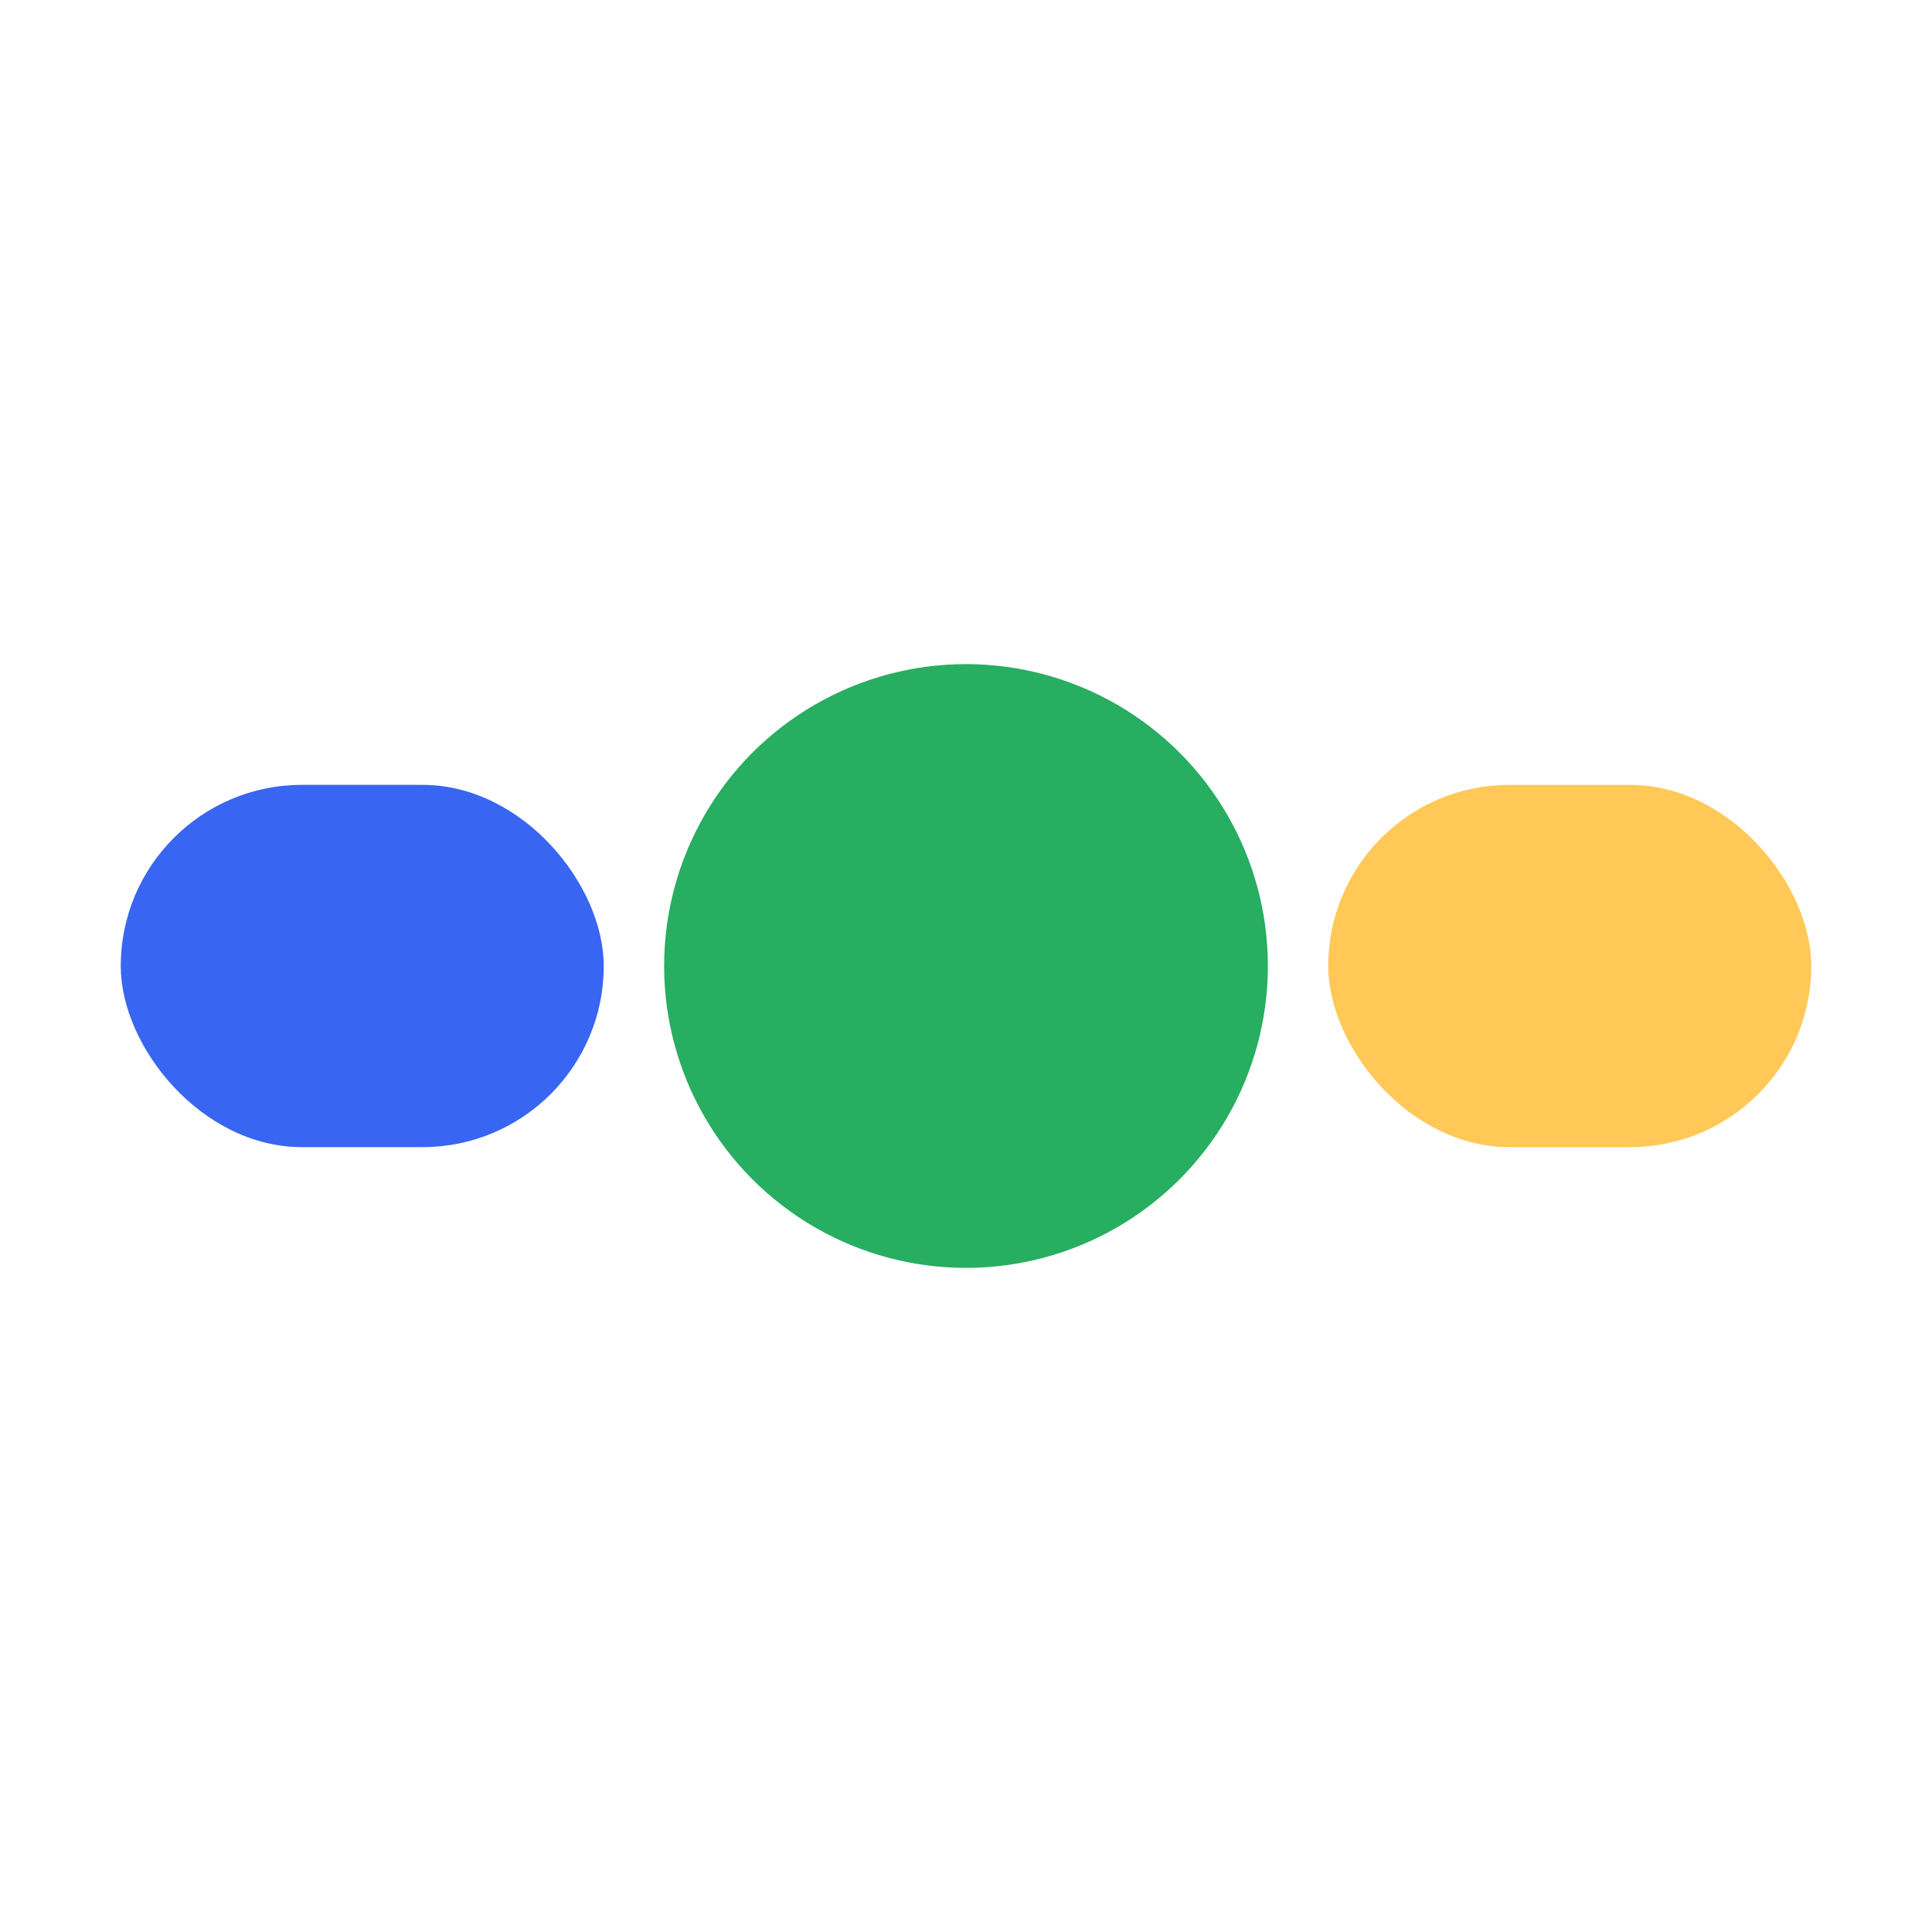 <svg width="32" height="32" viewBox="0 0 32 32" fill="none" xmlns="http://www.w3.org/2000/svg">
  <!-- Blue line (left) -->
  <rect x="2" y="13" width="8" height="6" rx="3" fill="#3866F2"/>
  <!-- Green dot (center) -->
  <circle cx="16" cy="16" r="5" fill="#27AE60"/>
  <!-- Yellow line (right) -->
  <rect x="22" y="13" width="8" height="6" rx="3" fill="#FFC857"/>
</svg>